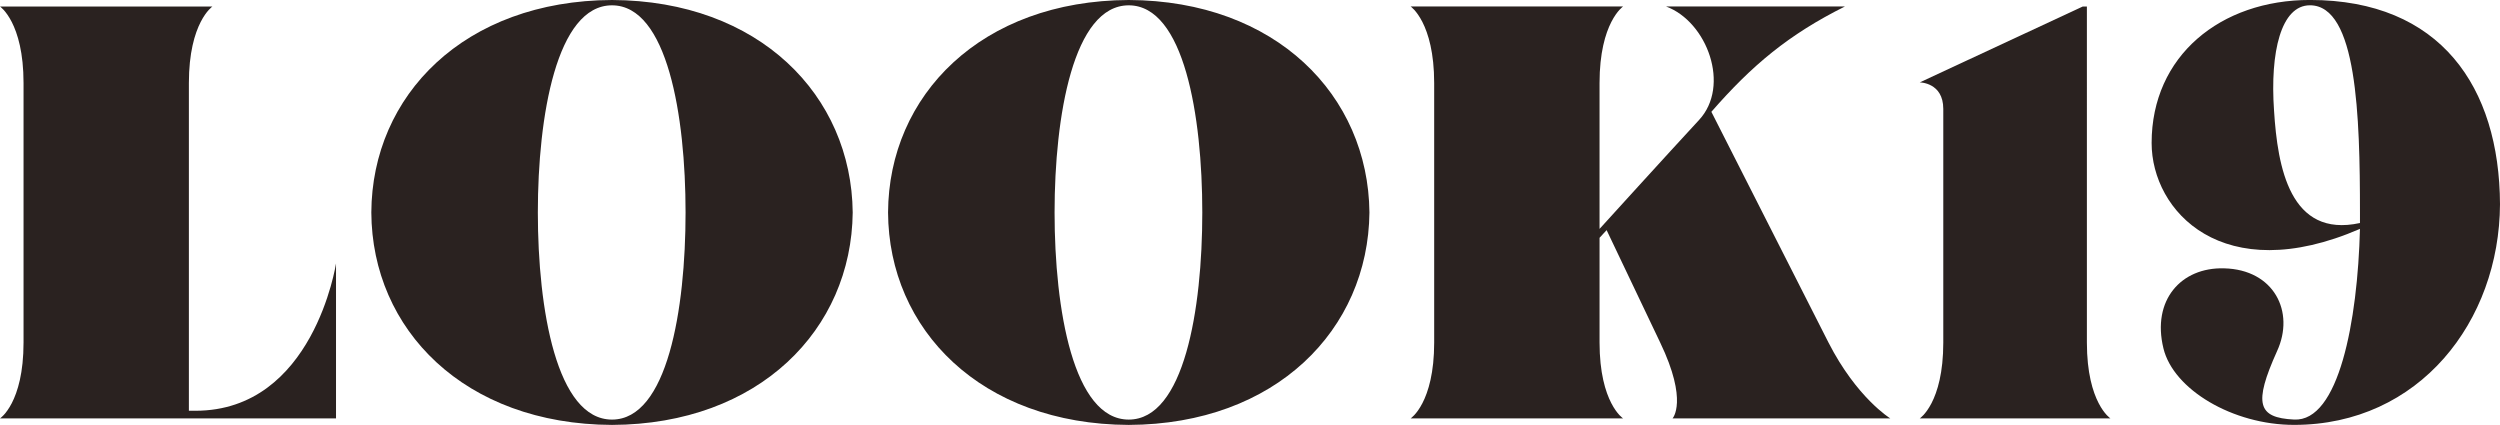 <?xml version="1.0" encoding="UTF-8"?><svg xmlns="http://www.w3.org/2000/svg" viewBox="0 0 72.214 12.273"><defs><style>.d{fill:#2a2220;}</style></defs><g id="a"/><g id="b"><g id="c"><g><path class="d" d="M9.706,7.615v4.471H0s.68-.441,.68-2.192V2.397C.68,.646,0,.188,0,.188H6.136s-.68,.459-.68,2.21V11.865h.187c3.417,0,4.062-4.25,4.062-4.25Z"/><path class="d" d="M24.631,6.137c-.034,3.383-2.703,6.119-6.952,6.137-4.267-.018-6.936-2.754-6.953-6.137,.017-3.383,2.686-6.119,6.953-6.137,4.25,.018,6.918,2.754,6.952,6.137Zm-4.828,0c0-2.788-.527-5.983-2.125-5.983s-2.142,3.195-2.142,5.983c0,2.805,.544,5.983,2.142,5.983s2.125-3.179,2.125-5.983Z"/><path class="d" d="M39.557,6.137c-.034,3.383-2.703,6.119-6.952,6.137-4.267-.018-6.936-2.754-6.953-6.137,.017-3.383,2.686-6.119,6.953-6.137,4.25,.018,6.918,2.754,6.952,6.137Zm-4.828,0c0-2.788-.527-5.983-2.125-5.983s-2.142,3.195-2.142,5.983c0,2.805,.544,5.983,2.142,5.983s2.125-3.179,2.125-5.983Z"/><path class="d" d="M54.602,12.086h-6.29s.459-.493-.357-2.192l-1.547-3.247-.204,.222v3.025c0,1.751,.68,2.192,.68,2.192h-6.137s.68-.441,.68-2.192V2.397c0-1.751-.68-2.21-.68-2.21h6.137s-.68,.459-.68,2.21V6.612s2.006-2.209,2.873-3.145c.917-.985,.238-2.839-.952-3.28h5.167c-1.632,.815-2.686,1.7-3.858,3.043l3.382,6.663c.816,1.598,1.785,2.192,1.785,2.192Z"/><path class="d" d="M60.961,12.086h-5.508s.68-.441,.68-2.192V3.146c0-.766-.68-.766-.68-.766L60.162,.188h.119V9.894c0,1.751,.68,2.192,.68,2.192Z"/><path class="d" d="M72.214,5.898c-.017,3.383-2.329,6.375-5.949,6.375-1.768,0-3.485-1.021-3.773-2.21-.34-1.394,.51-2.346,1.75-2.312,1.445,.033,2.057,1.258,1.53,2.396-.68,1.513-.561,1.921,.493,1.972,1.292,.068,1.836-2.839,1.904-5.508-3.96,1.717-6.018-.51-6.018-2.481,0-2.516,1.989-4.131,4.573-4.131,3.773,0,5.474,2.517,5.49,5.898Zm-4.045,.238c0-2.788-.085-5.983-1.445-5.983-.833,0-1.156,1.343-1.037,3.043,.102,1.632,.459,3.688,2.482,3.246v-.306Z"/></g></g></g></svg>